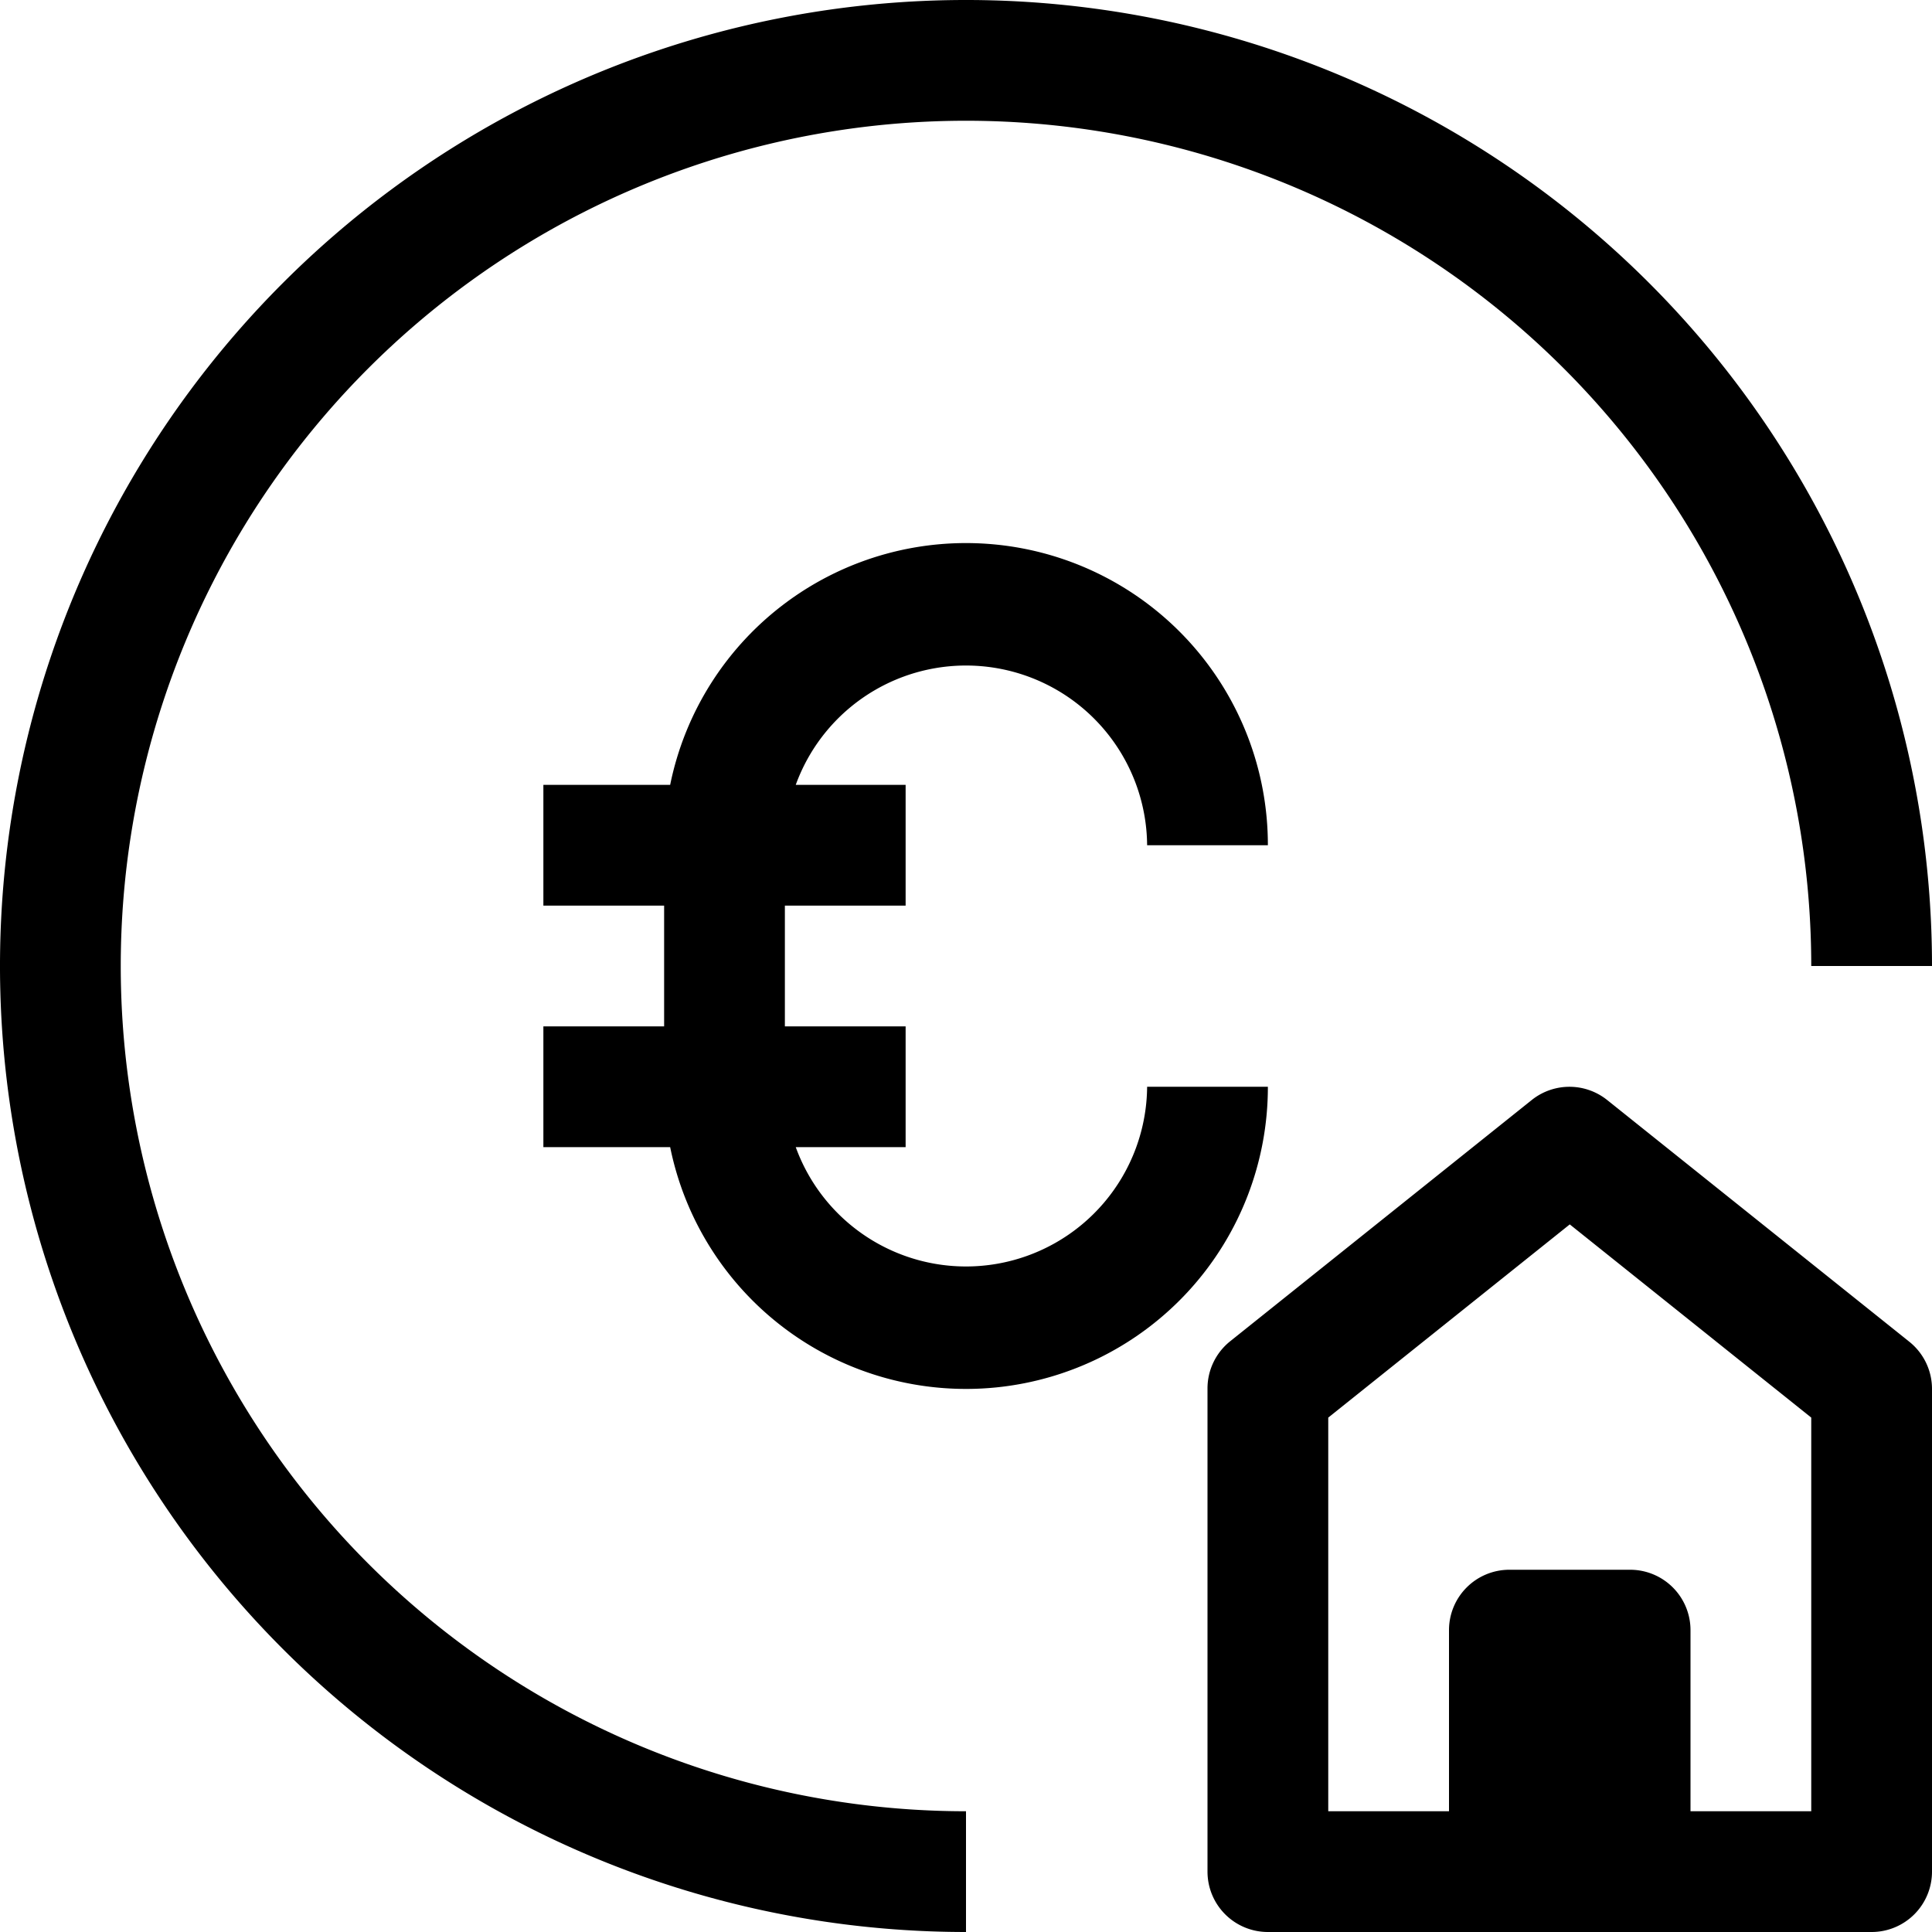 <svg xmlns="http://www.w3.org/2000/svg" viewBox="0 0 32 32"><title>83-Real Estate</title><g id="_83-Real_Estate" data-name="83-Real Estate"><path d="M2,16a14,14,0,0,1,28,0h2A16,16,0,1,0,16,32V30A14,14,0,0,1,2,16Z"/><path d="M19,18a3,3,0,0,1-5.82,1H15V17H13V15h2V13H13.18A3,3,0,0,1,19,14h2a5,5,0,0,0-9.9-1H9v2h2v2H9v2h2.1A5,5,0,0,0,21,18Z"/><path d="M26.62,18.22a1,1,0,0,0-1.25,0l-5,4A1,1,0,0,0,20,23v8a1,1,0,0,0,1,1H31a1,1,0,0,0,1-1V23a1,1,0,0,0-.38-.78ZM30,30H28V27a1,1,0,0,0-1-1H25a1,1,0,0,0-1,1v3H22V23.48l4-3.2,4,3.2Z"/></g></svg>
